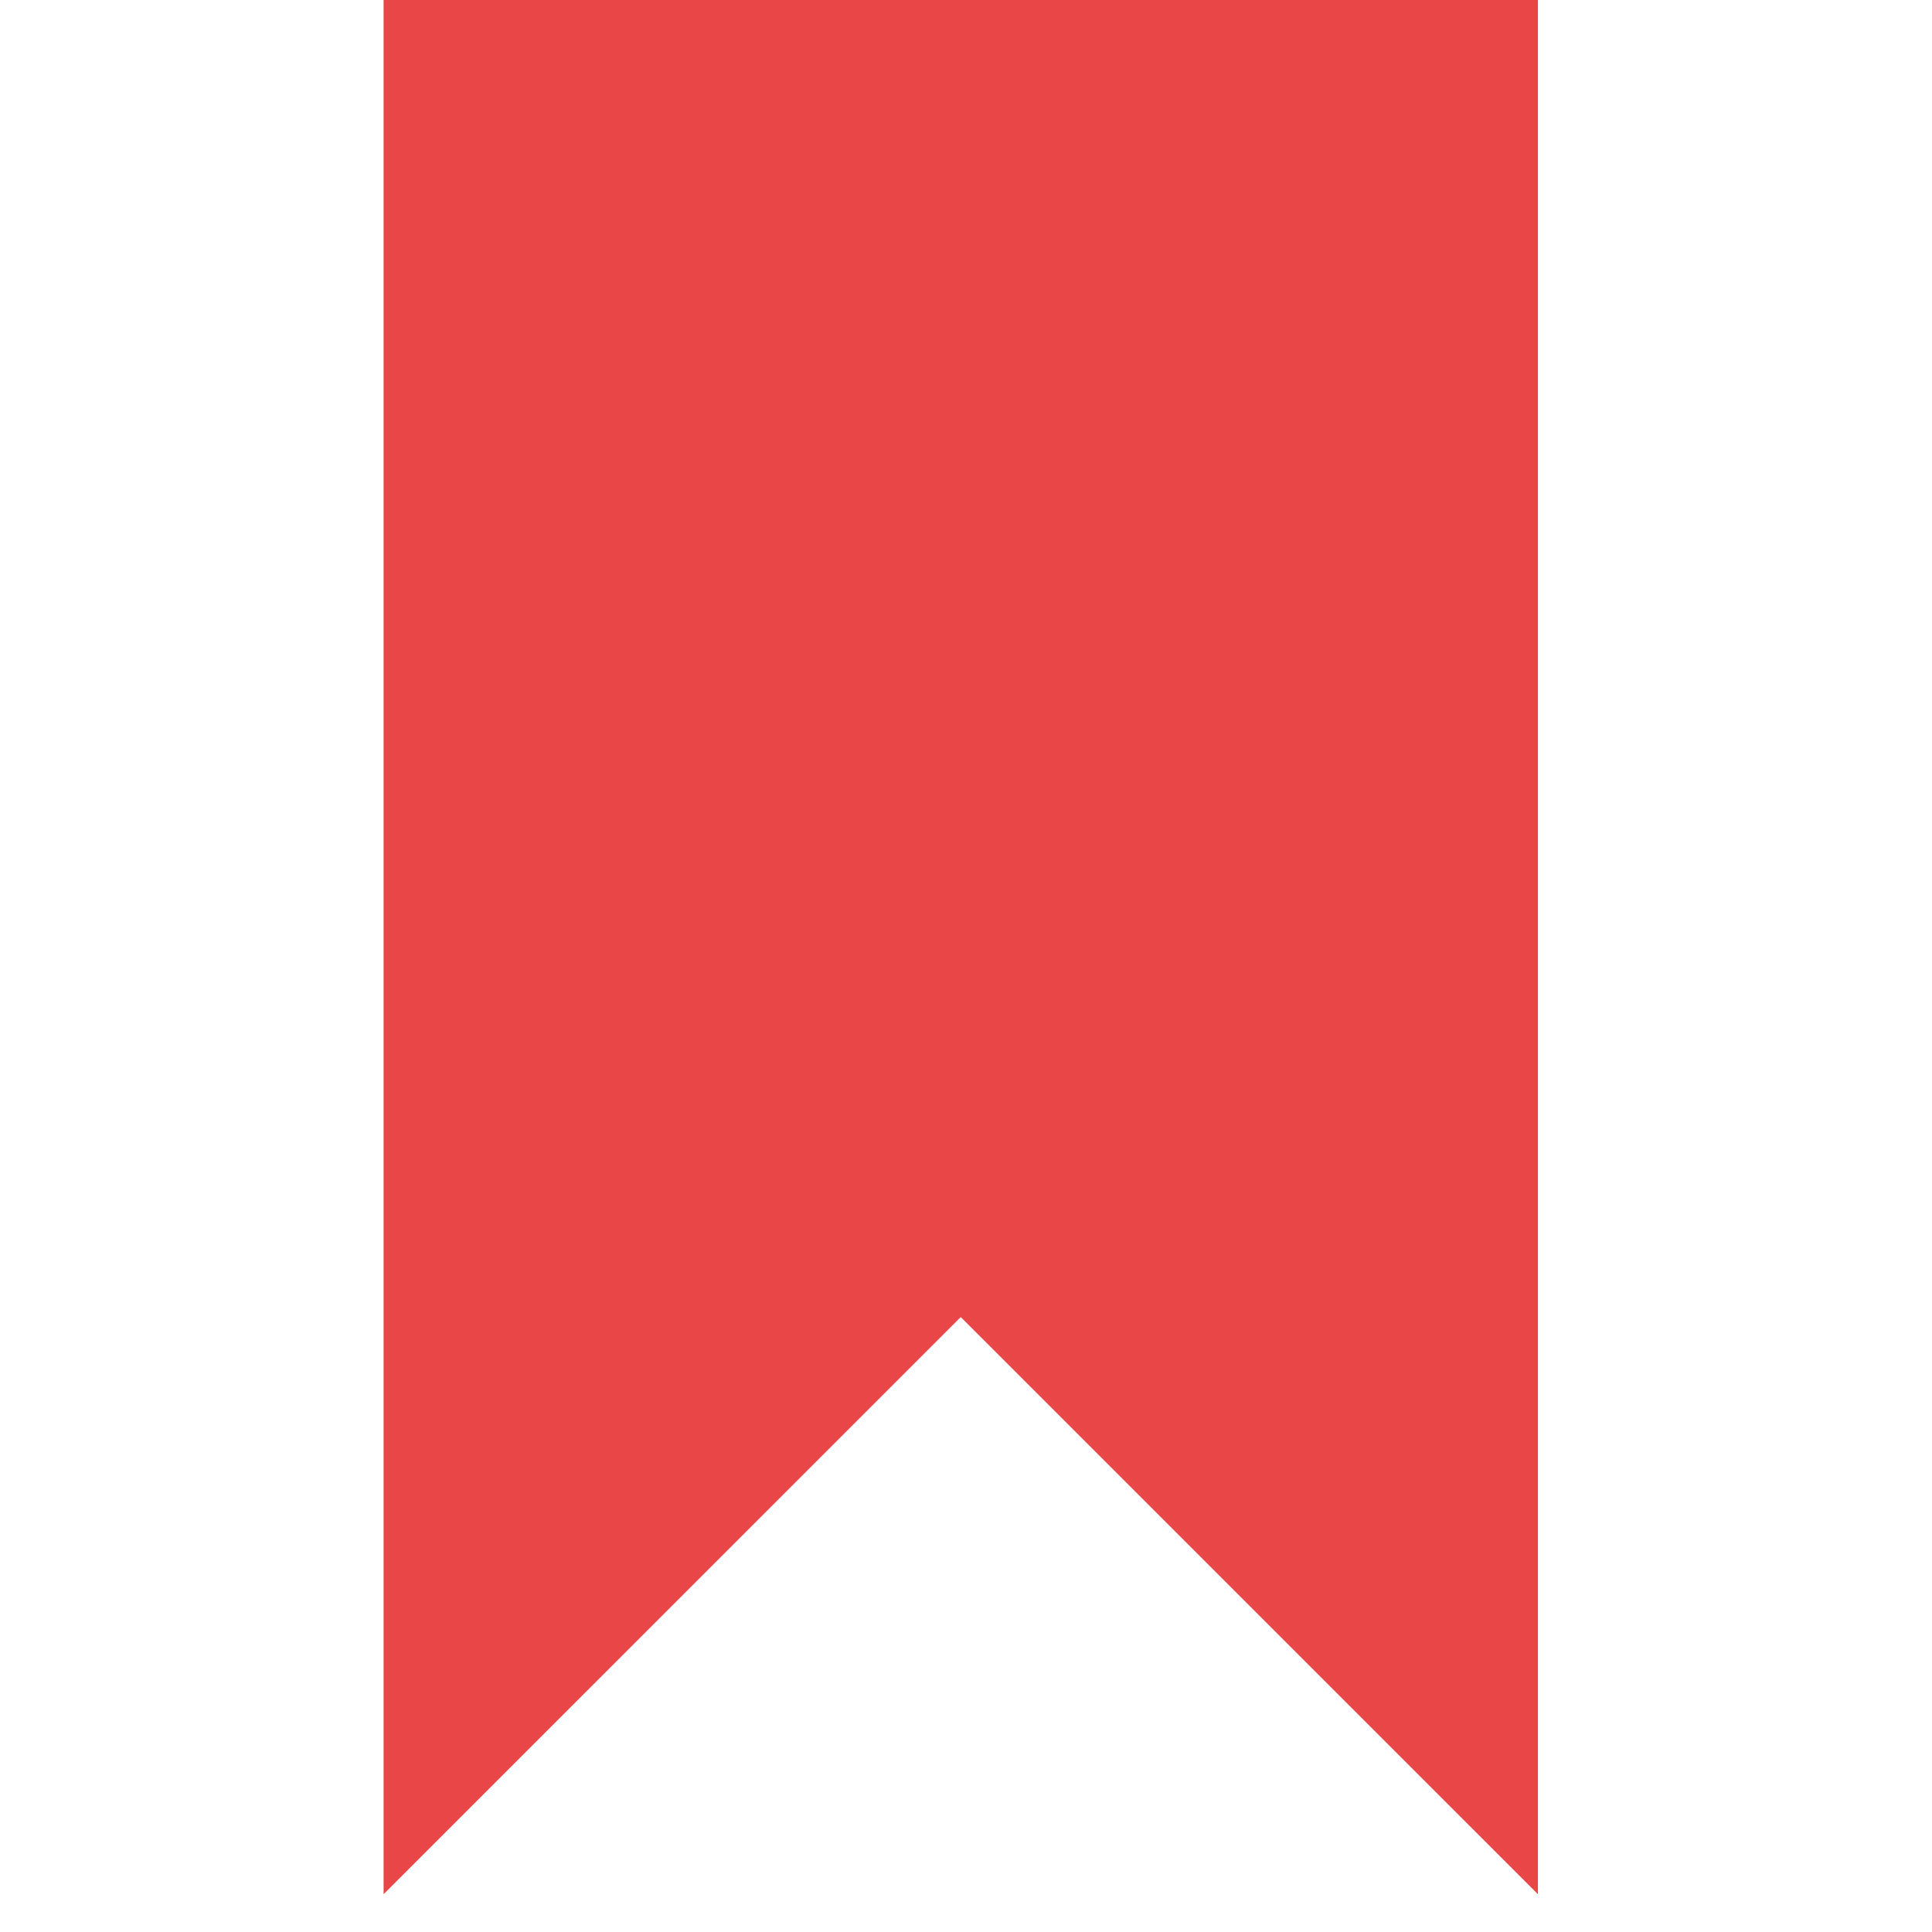 <?xml version="1.0" encoding="UTF-8"?> <svg xmlns="http://www.w3.org/2000/svg" width="49" height="49" viewBox="0 0 49 49" fill="none"> <g clip-path="url(#clip0_1538_2943)"> <path d="M9.729 0V48.041L24.367 33.404L39.005 48.041V0H9.729Z" fill="#E94747"></path> </g> <defs> <clipPath id="clip0_1538_2943"> <rect width="48.041" height="48.041" fill="white" transform="translate(0.347)"></rect> </clipPath> </defs> </svg> 
